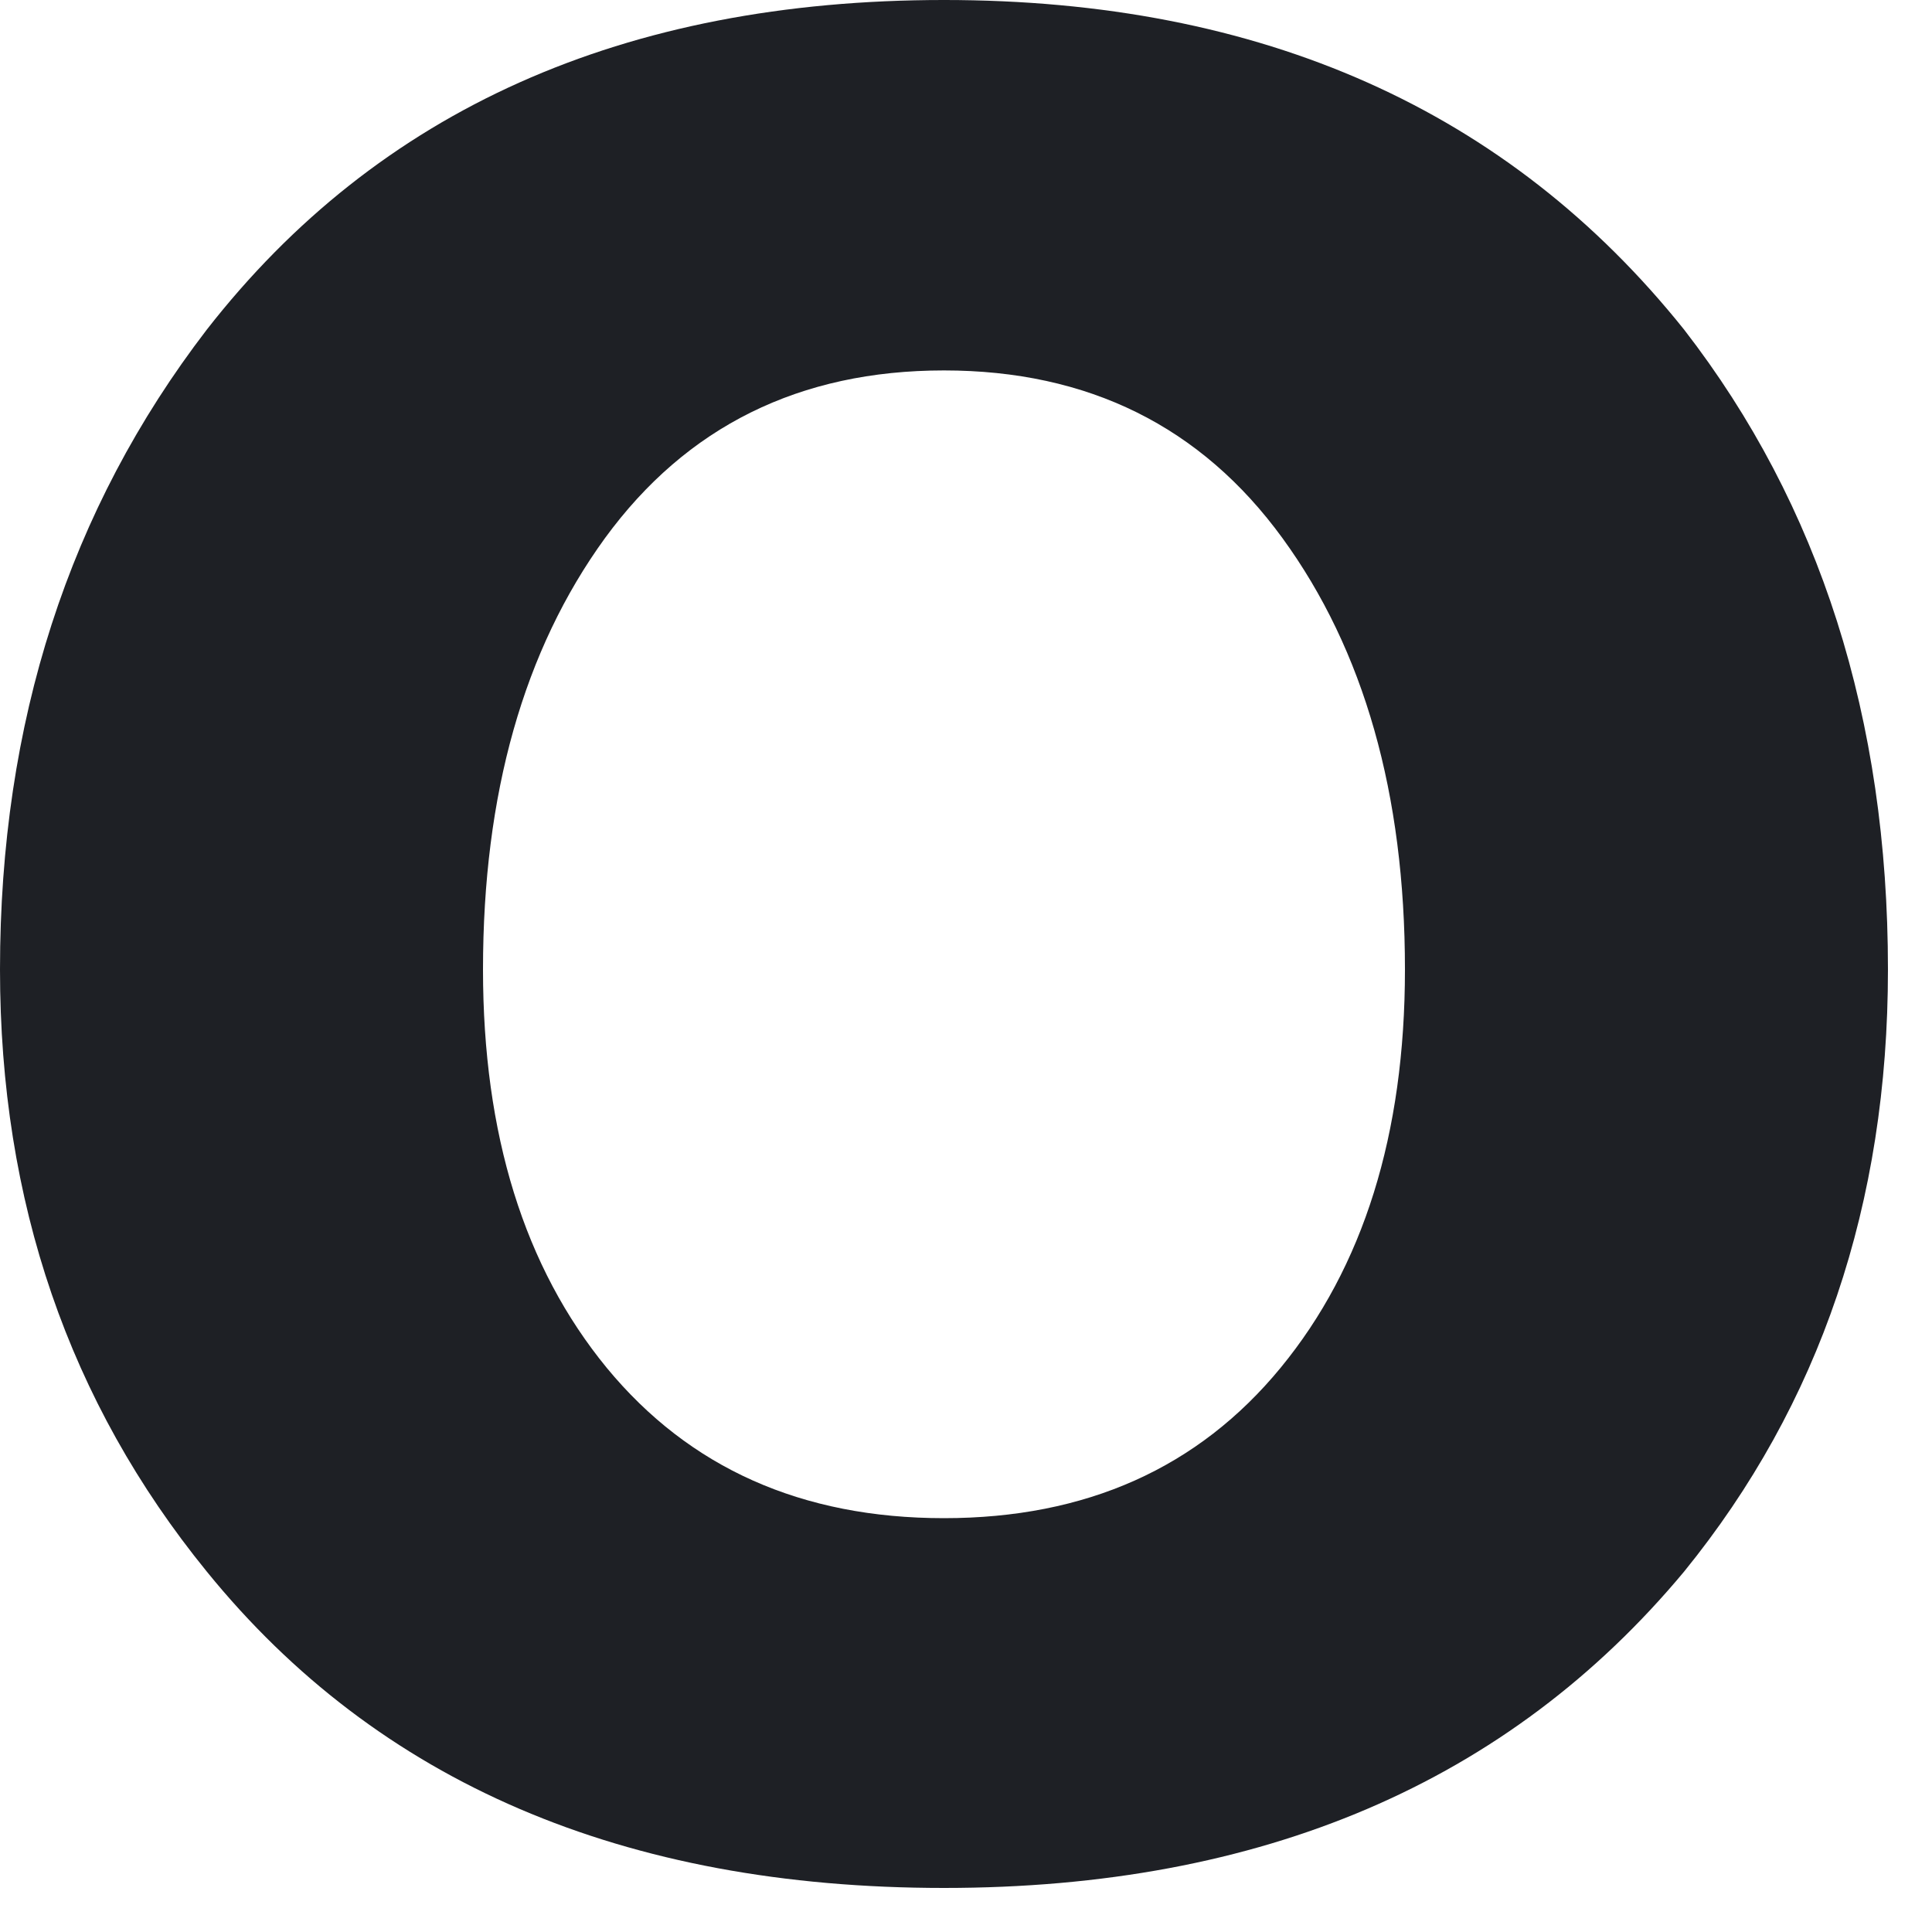 <?xml version="1.0" encoding="utf-8"?>
<svg xmlns="http://www.w3.org/2000/svg" fill="none" height="100%" overflow="visible" preserveAspectRatio="none" style="display: block;" viewBox="0 0 15 15" width="100%">
<g id="Group">
<g id="Group_2">
<path d="M7.329 14.658C4.843 14.658 2.935 13.84 1.605 12.201C0.534 10.885 -7.62939e-06 9.328 -7.62939e-06 7.527C-7.62939e-06 5.61 0.534 3.955 1.605 2.56C2.935 0.854 4.843 -1.52588e-05 7.329 -1.52588e-05C9.796 -1.52588e-05 11.711 0.854 13.076 2.56C14.13 3.921 14.658 5.578 14.658 7.527C14.658 9.346 14.13 10.903 13.076 12.201C11.711 13.84 9.796 14.658 7.329 14.658ZM4.71 10.619C5.352 11.398 6.226 11.787 7.329 11.787C8.431 11.787 9.303 11.398 9.943 10.619C10.585 9.838 10.908 8.807 10.908 7.527C10.908 6.164 10.59 5.047 9.957 4.178C9.326 3.311 8.449 2.876 7.329 2.876C6.208 2.876 5.33 3.311 4.697 4.178C4.066 5.047 3.75 6.164 3.75 7.527C3.75 8.807 4.07 9.838 4.71 10.619Z" fill="#1E2025" id="Vector"/>
</g>
</g>
</svg>